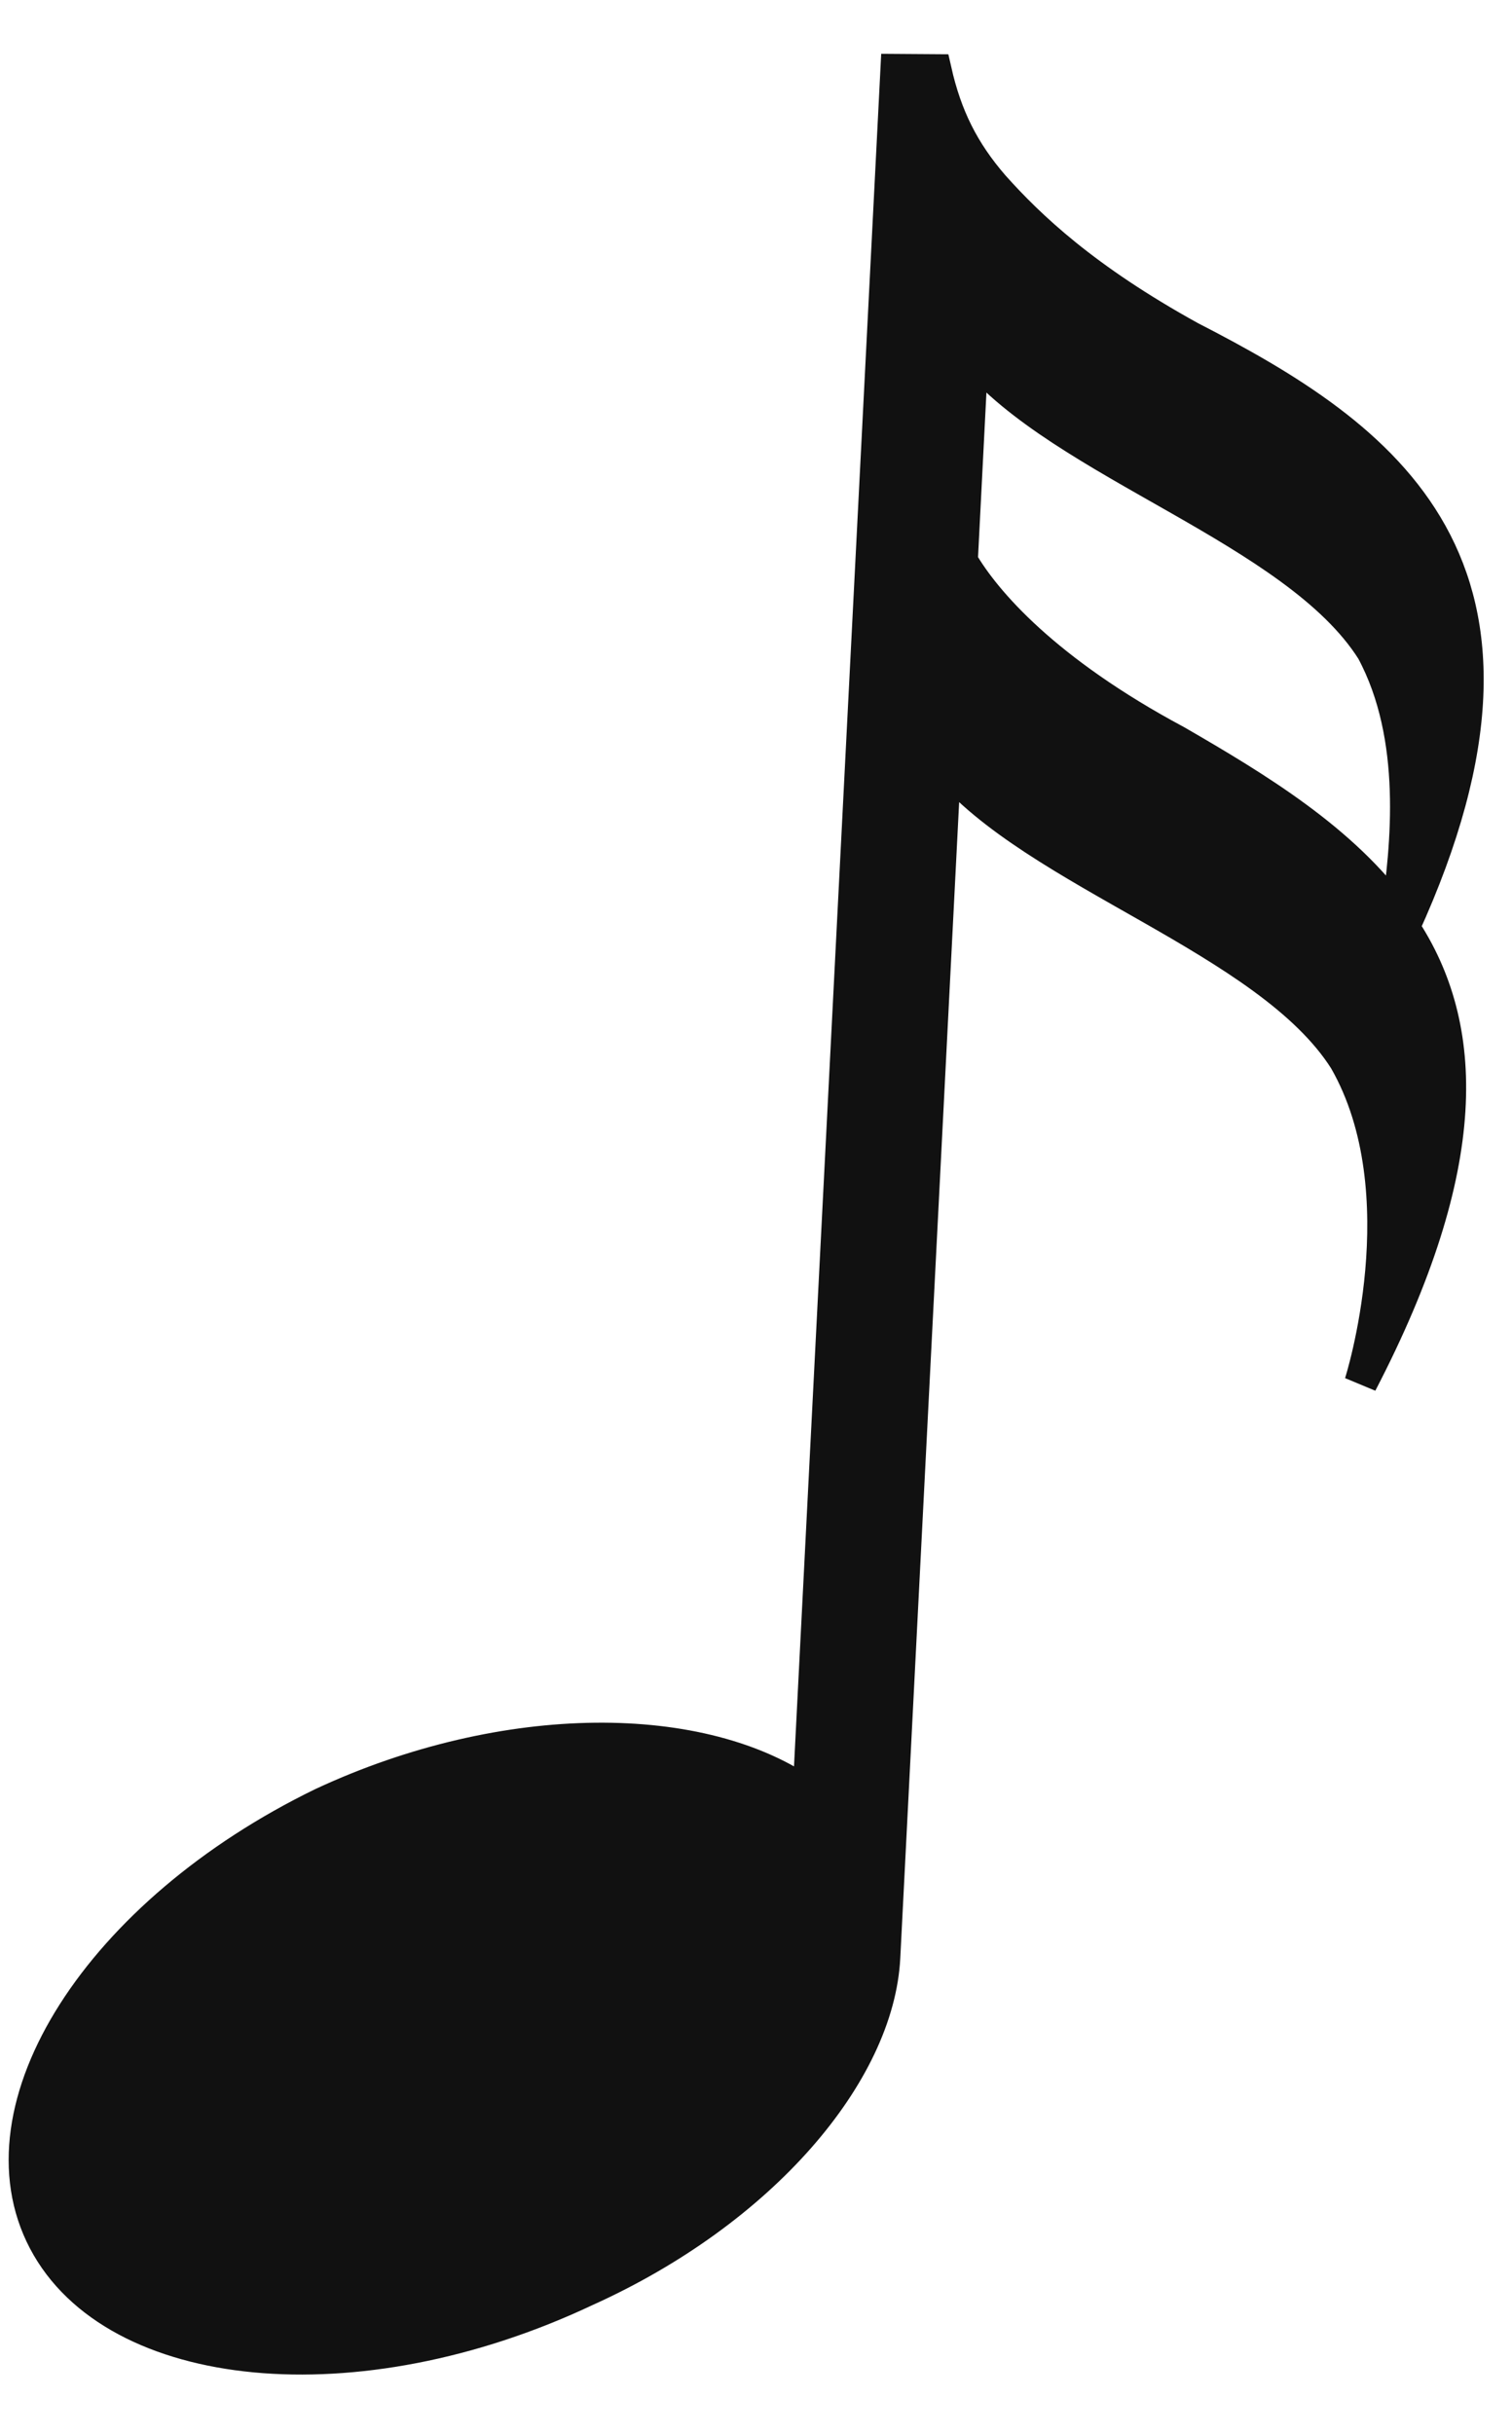 <?xml version="1.0" encoding="UTF-8"?> <svg xmlns="http://www.w3.org/2000/svg" width="23" height="37" viewBox="0 0 23 37" fill="none"> <path d="M21.344 14.101C23.862 8.589 21.043 6.642 18.105 5.133C16.496 4.246 15.661 3.451 15.109 2.834C14.65 2.305 14.385 1.777 14.226 1.074L13.642 1.07L12.306 27.293C10.711 26.142 7.696 26.124 4.906 27.423C1.515 29.07 -0.387 32.041 0.677 34.065C1.741 36.089 5.418 36.462 8.907 34.816C11.595 33.605 13.356 31.51 13.445 29.756L14.37 11.602C15.744 13.277 19.293 14.264 20.463 16.113C21.625 18.138 20.699 21.027 20.699 21.027C22.425 17.704 22.338 15.598 21.344 14.101ZM21.256 13.925C20.439 12.779 19.117 11.982 17.889 11.272C15.9 10.208 14.982 9.149 14.624 8.533L14.785 5.376C16.159 7.051 19.708 8.037 20.878 9.887C21.589 11.207 21.407 12.873 21.256 13.925Z" fill="#111111" stroke="#111111" stroke-width="0.5"></path> </svg> 